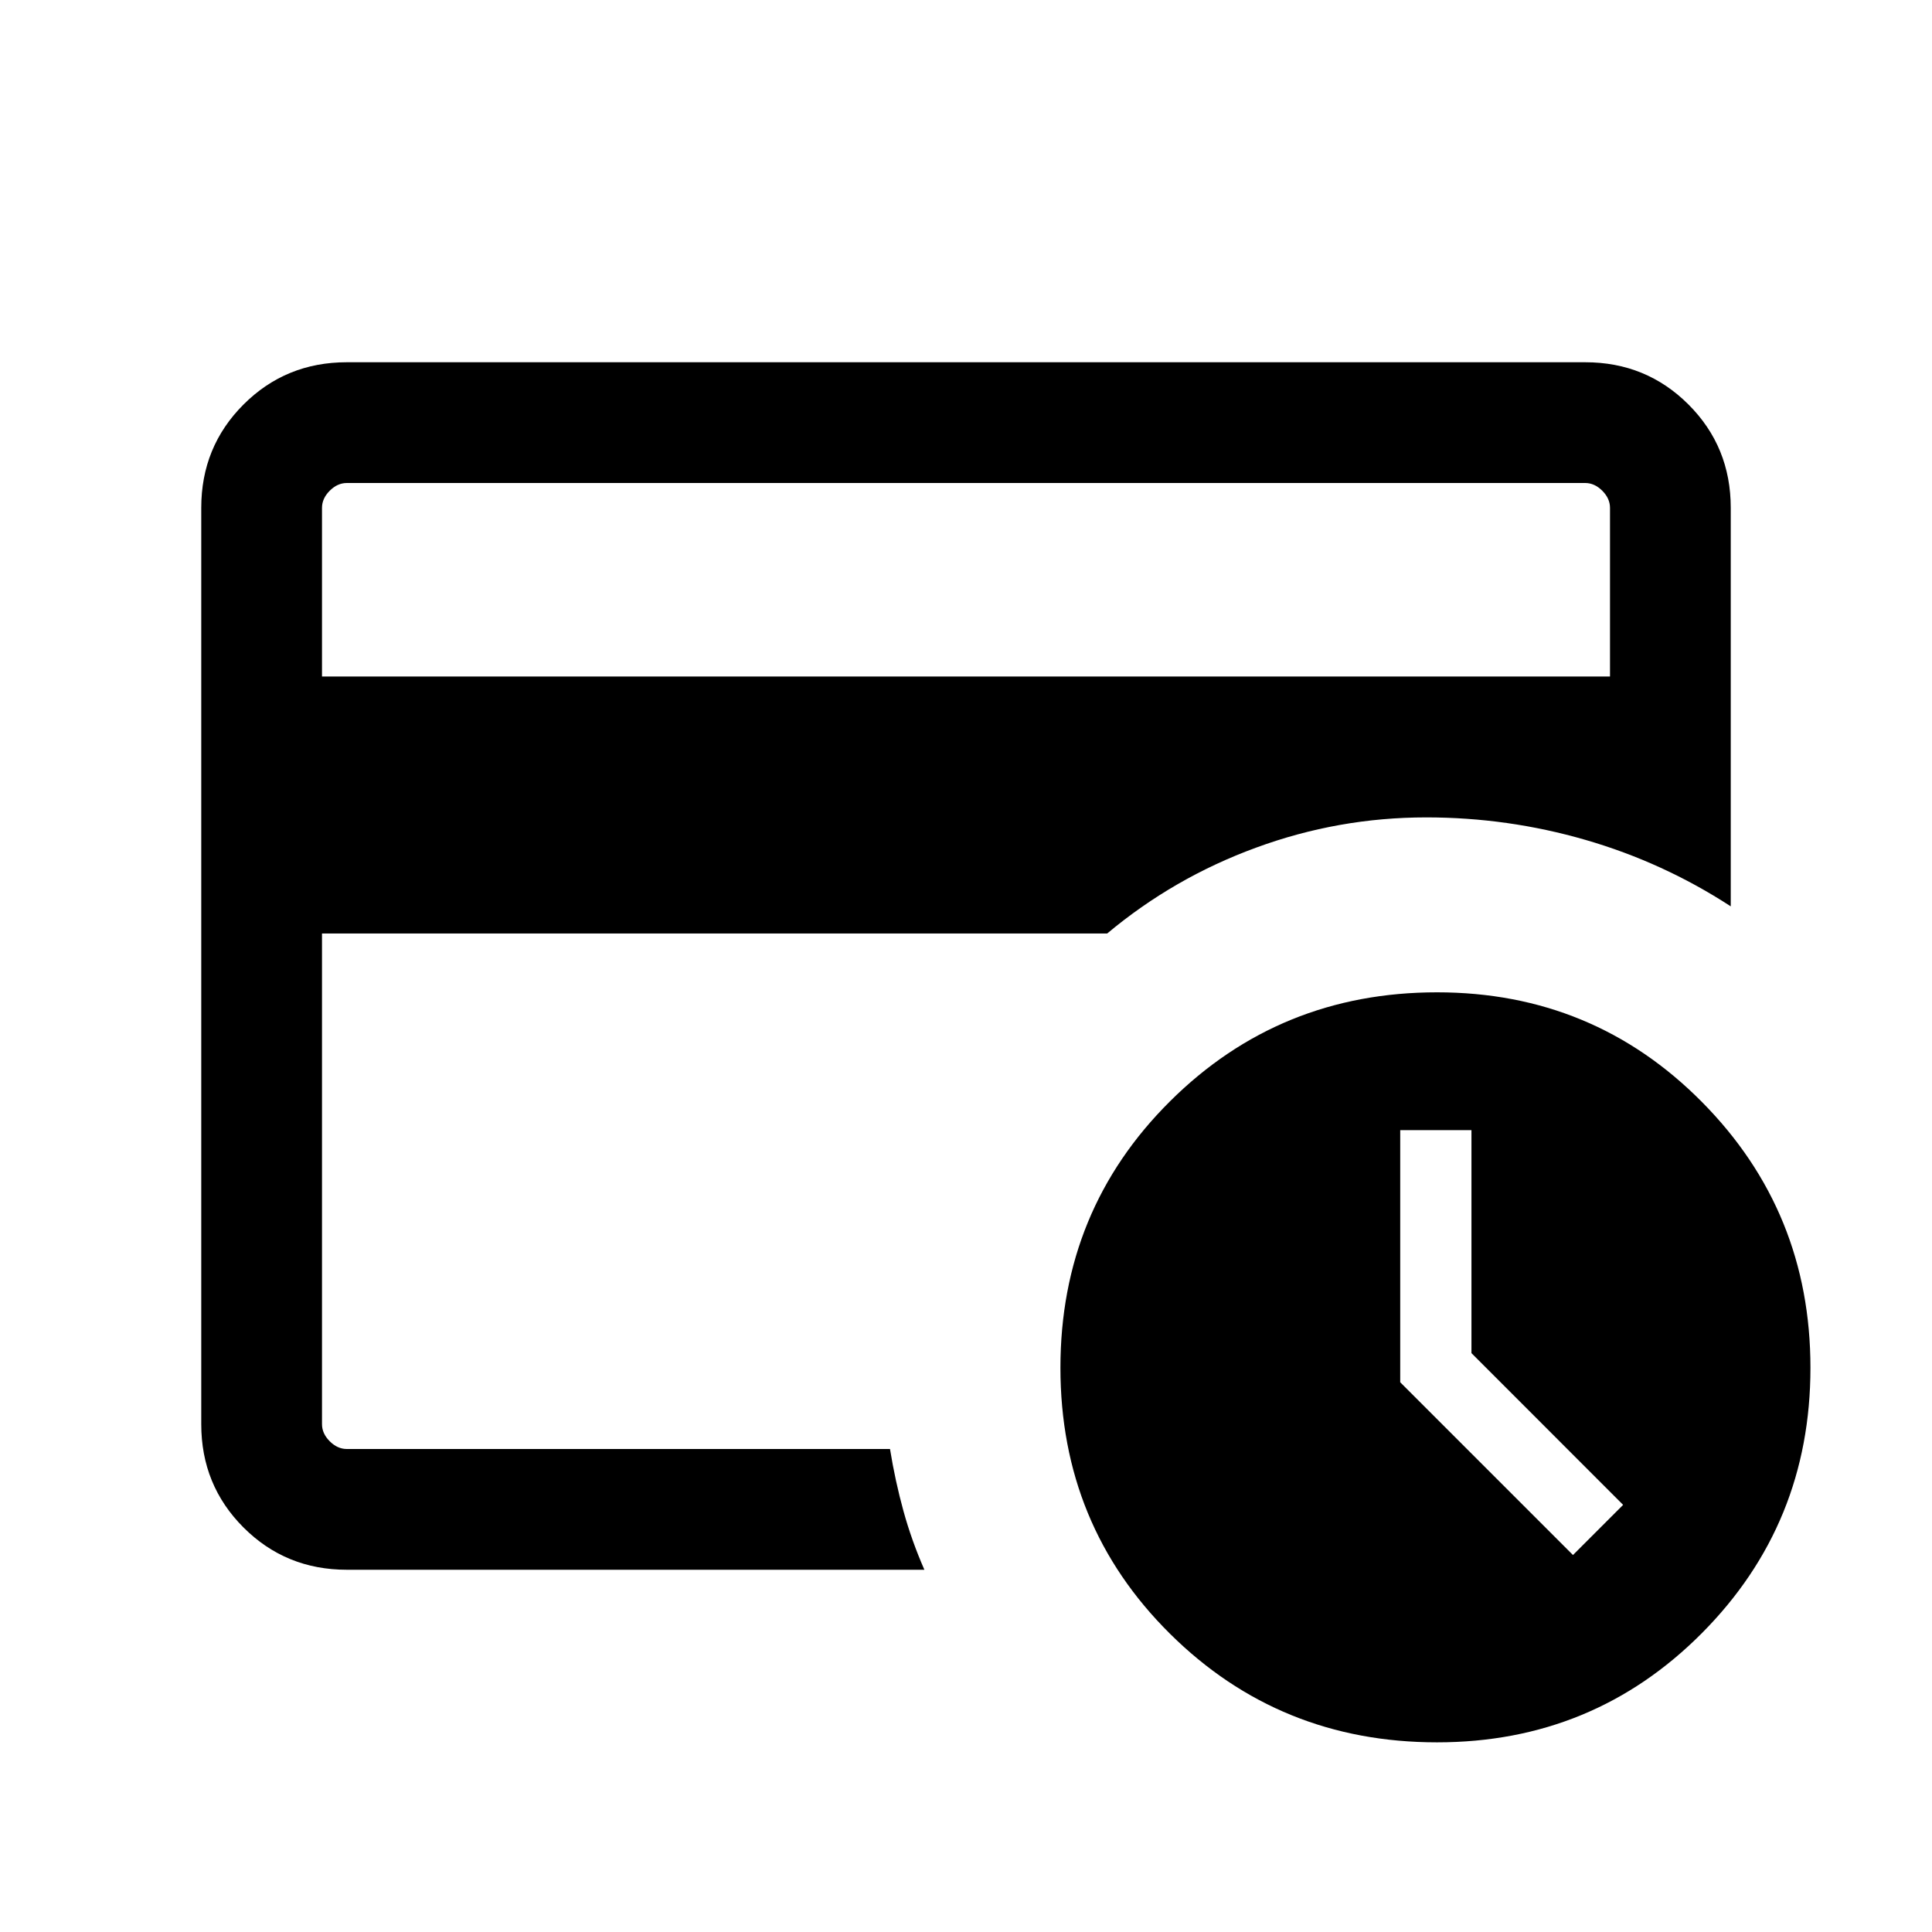 <svg width="24" height="24" viewBox="0 0 24 24" fill="none" xmlns="http://www.w3.org/2000/svg">
<path d="M4 18V10.154V10.556V6V18ZM4 8.404H20V6.308C20 6.231 19.968 6.16 19.904 6.096C19.84 6.032 19.769 6 19.692 6H4.308C4.231 6 4.16 6.032 4.096 6.096C4.032 6.16 4 6.231 4 6.308V8.404ZM11.483 19.5H4.308C3.803 19.5 3.375 19.325 3.025 18.975C2.675 18.625 2.5 18.197 2.5 17.692V6.308C2.5 5.803 2.675 5.375 3.025 5.025C3.375 4.675 3.803 4.5 4.308 4.5H19.692C20.197 4.5 20.625 4.675 20.975 5.025C21.325 5.375 21.5 5.803 21.5 6.308V11.259C20.939 10.894 20.337 10.619 19.694 10.433C19.052 10.247 18.393 10.154 17.717 10.154C16.99 10.154 16.286 10.279 15.603 10.53C14.92 10.78 14.304 11.136 13.754 11.596H4V17.692C4 17.769 4.032 17.84 4.096 17.904C4.16 17.968 4.231 18 4.308 18H11.056C11.099 18.267 11.155 18.523 11.223 18.77C11.291 19.017 11.378 19.26 11.483 19.5ZM19.54 19.317L20.163 18.694L18.279 16.809V14.039H17.394V17.171L19.54 19.317ZM17.852 21.644C16.548 21.644 15.442 21.195 14.534 20.295C13.627 19.396 13.173 18.294 13.173 16.991C13.173 15.687 13.627 14.583 14.534 13.681C15.442 12.778 16.548 12.327 17.852 12.327C19.145 12.327 20.242 12.781 21.141 13.688C22.041 14.596 22.49 15.697 22.49 16.991C22.49 18.284 22.041 19.383 21.141 20.288C20.242 21.192 19.145 21.644 17.852 21.644Z" fill="black"/>
</svg>
